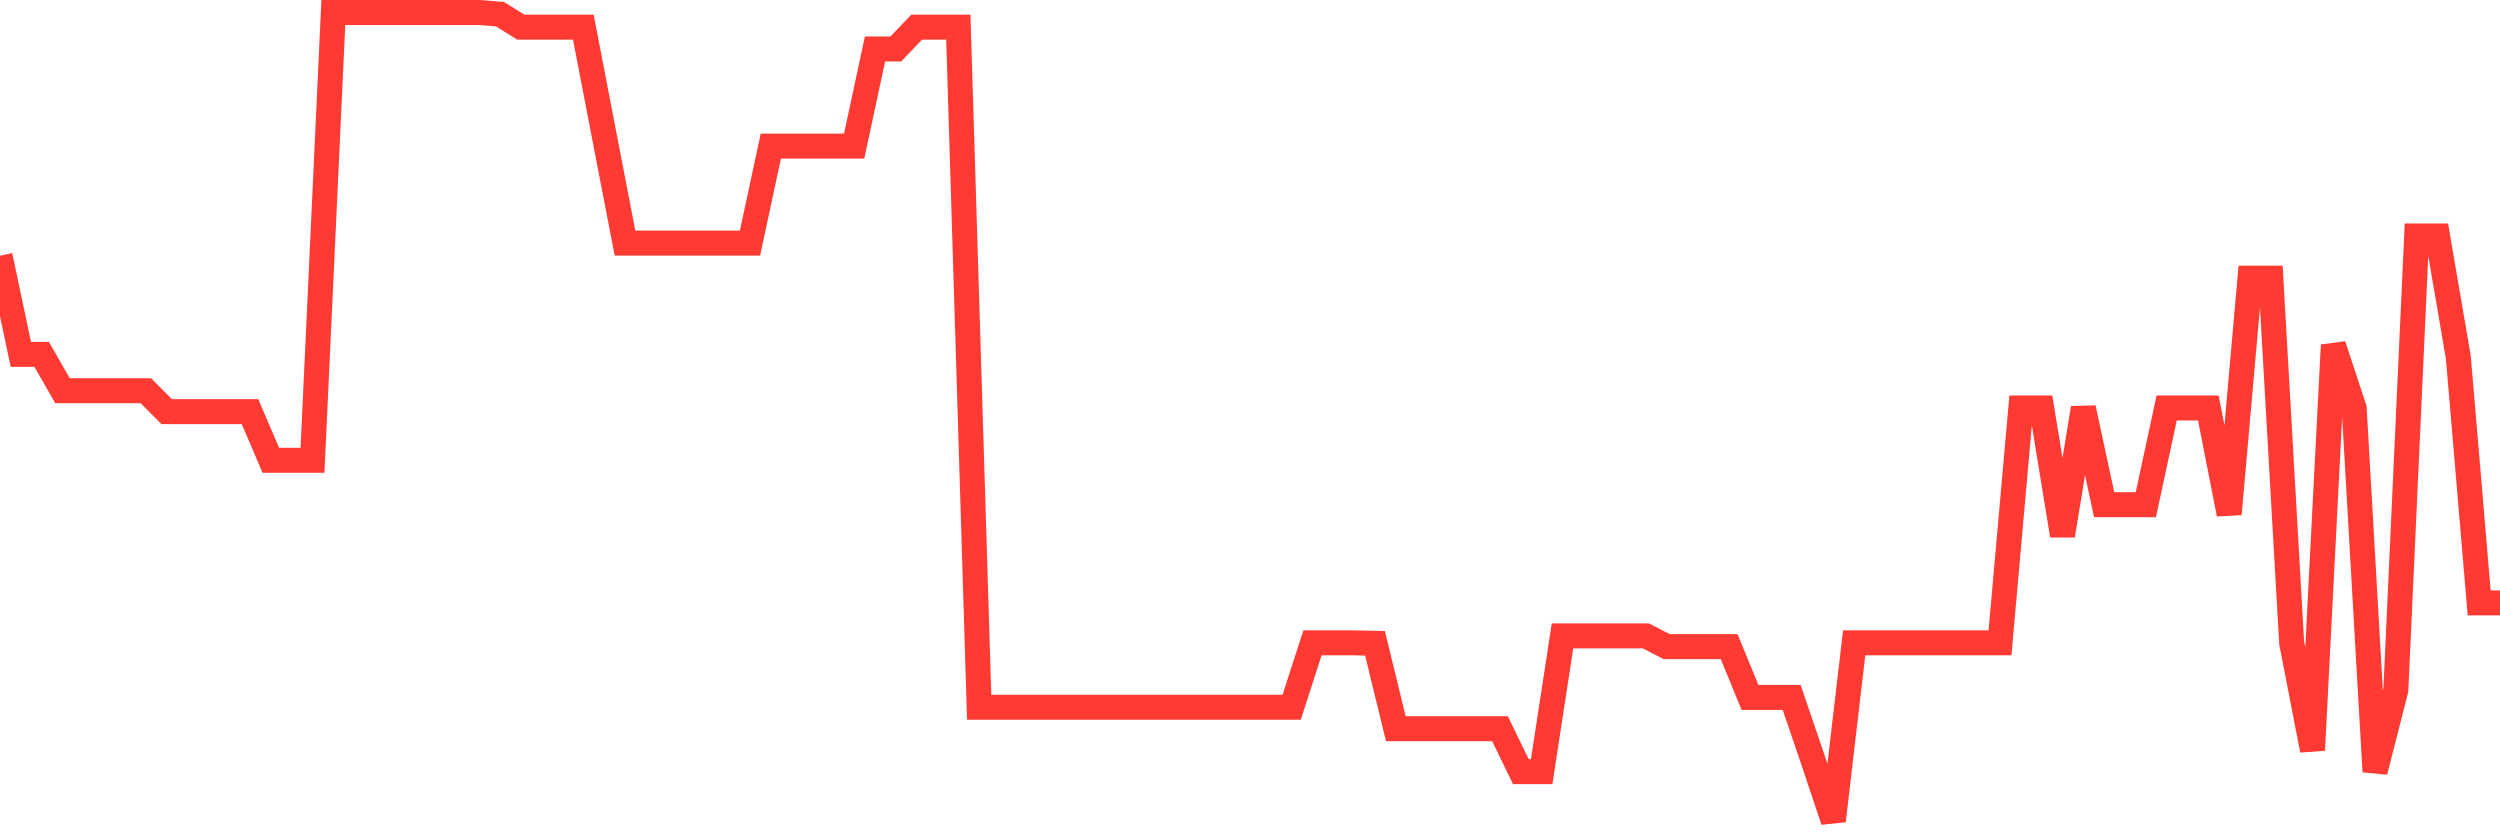 <svg
  xmlns="http://www.w3.org/2000/svg"
  xmlns:xlink="http://www.w3.org/1999/xlink"
  width="120"
  height="40"
  viewBox="0 0 120 40"
  preserveAspectRatio="none"
>
  <polyline
    points="0,12.274 1,17.009 2,17.009 3,18.754 4,18.754 5,18.754 6,18.754 7,18.754 8,19.758 9,19.758 10,19.758 11,19.758 12,19.758 13,22.096 14,22.096 15,22.096 16,0.6 17,0.6 18,0.6 19,0.6 20,0.6 21,0.6 22,0.6 23,0.6 24,0.682 25,1.303 26,1.303 27,1.303 28,1.303 29,6.491 30,11.669 31,11.669 32,11.669 33,11.669 34,11.669 35,11.669 36,11.669 37,7.012 38,7.012 39,7.012 40,7.012 41,7.012 42,2.351 43,2.351 44,1.303 45,1.303 46,1.303 47,33.948 48,33.948 49,33.948 50,33.948 51,33.948 52,33.948 53,33.948 54,33.948 55,33.948 56,33.948 57,33.948 58,33.948 59,33.948 60,33.948 61,33.948 62,33.948 63,30.857 64,30.857 65,30.857 66,30.878 67,34.978 68,34.978 69,34.978 70,34.978 71,34.978 72,34.978 73,37.039 74,37.039 75,30.522 76,30.522 77,30.522 78,30.522 79,30.522 80,31.039 81,31.039 82,31.039 83,31.039 84,33.478 85,33.478 86,33.478 87,36.41 88,39.4 89,30.857 90,30.857 91,30.857 92,30.857 93,30.857 94,30.857 95,30.857 96,30.857 97,19.583 98,19.583 99,25.706 100,19.583 101,24.227 102,24.227 103,24.227 104,19.583 105,19.583 106,19.583 107,24.676 108,13.352 109,13.352 110,30.857 111,36.009 112,16.564 113,19.603 114,37.039 115,33.124 116,11.325 117,11.325 118,17.145 119,28.939 120,28.939"
    fill="none"
    stroke="#ff3a33"
    stroke-width="1.2"
  >
  </polyline>
</svg>